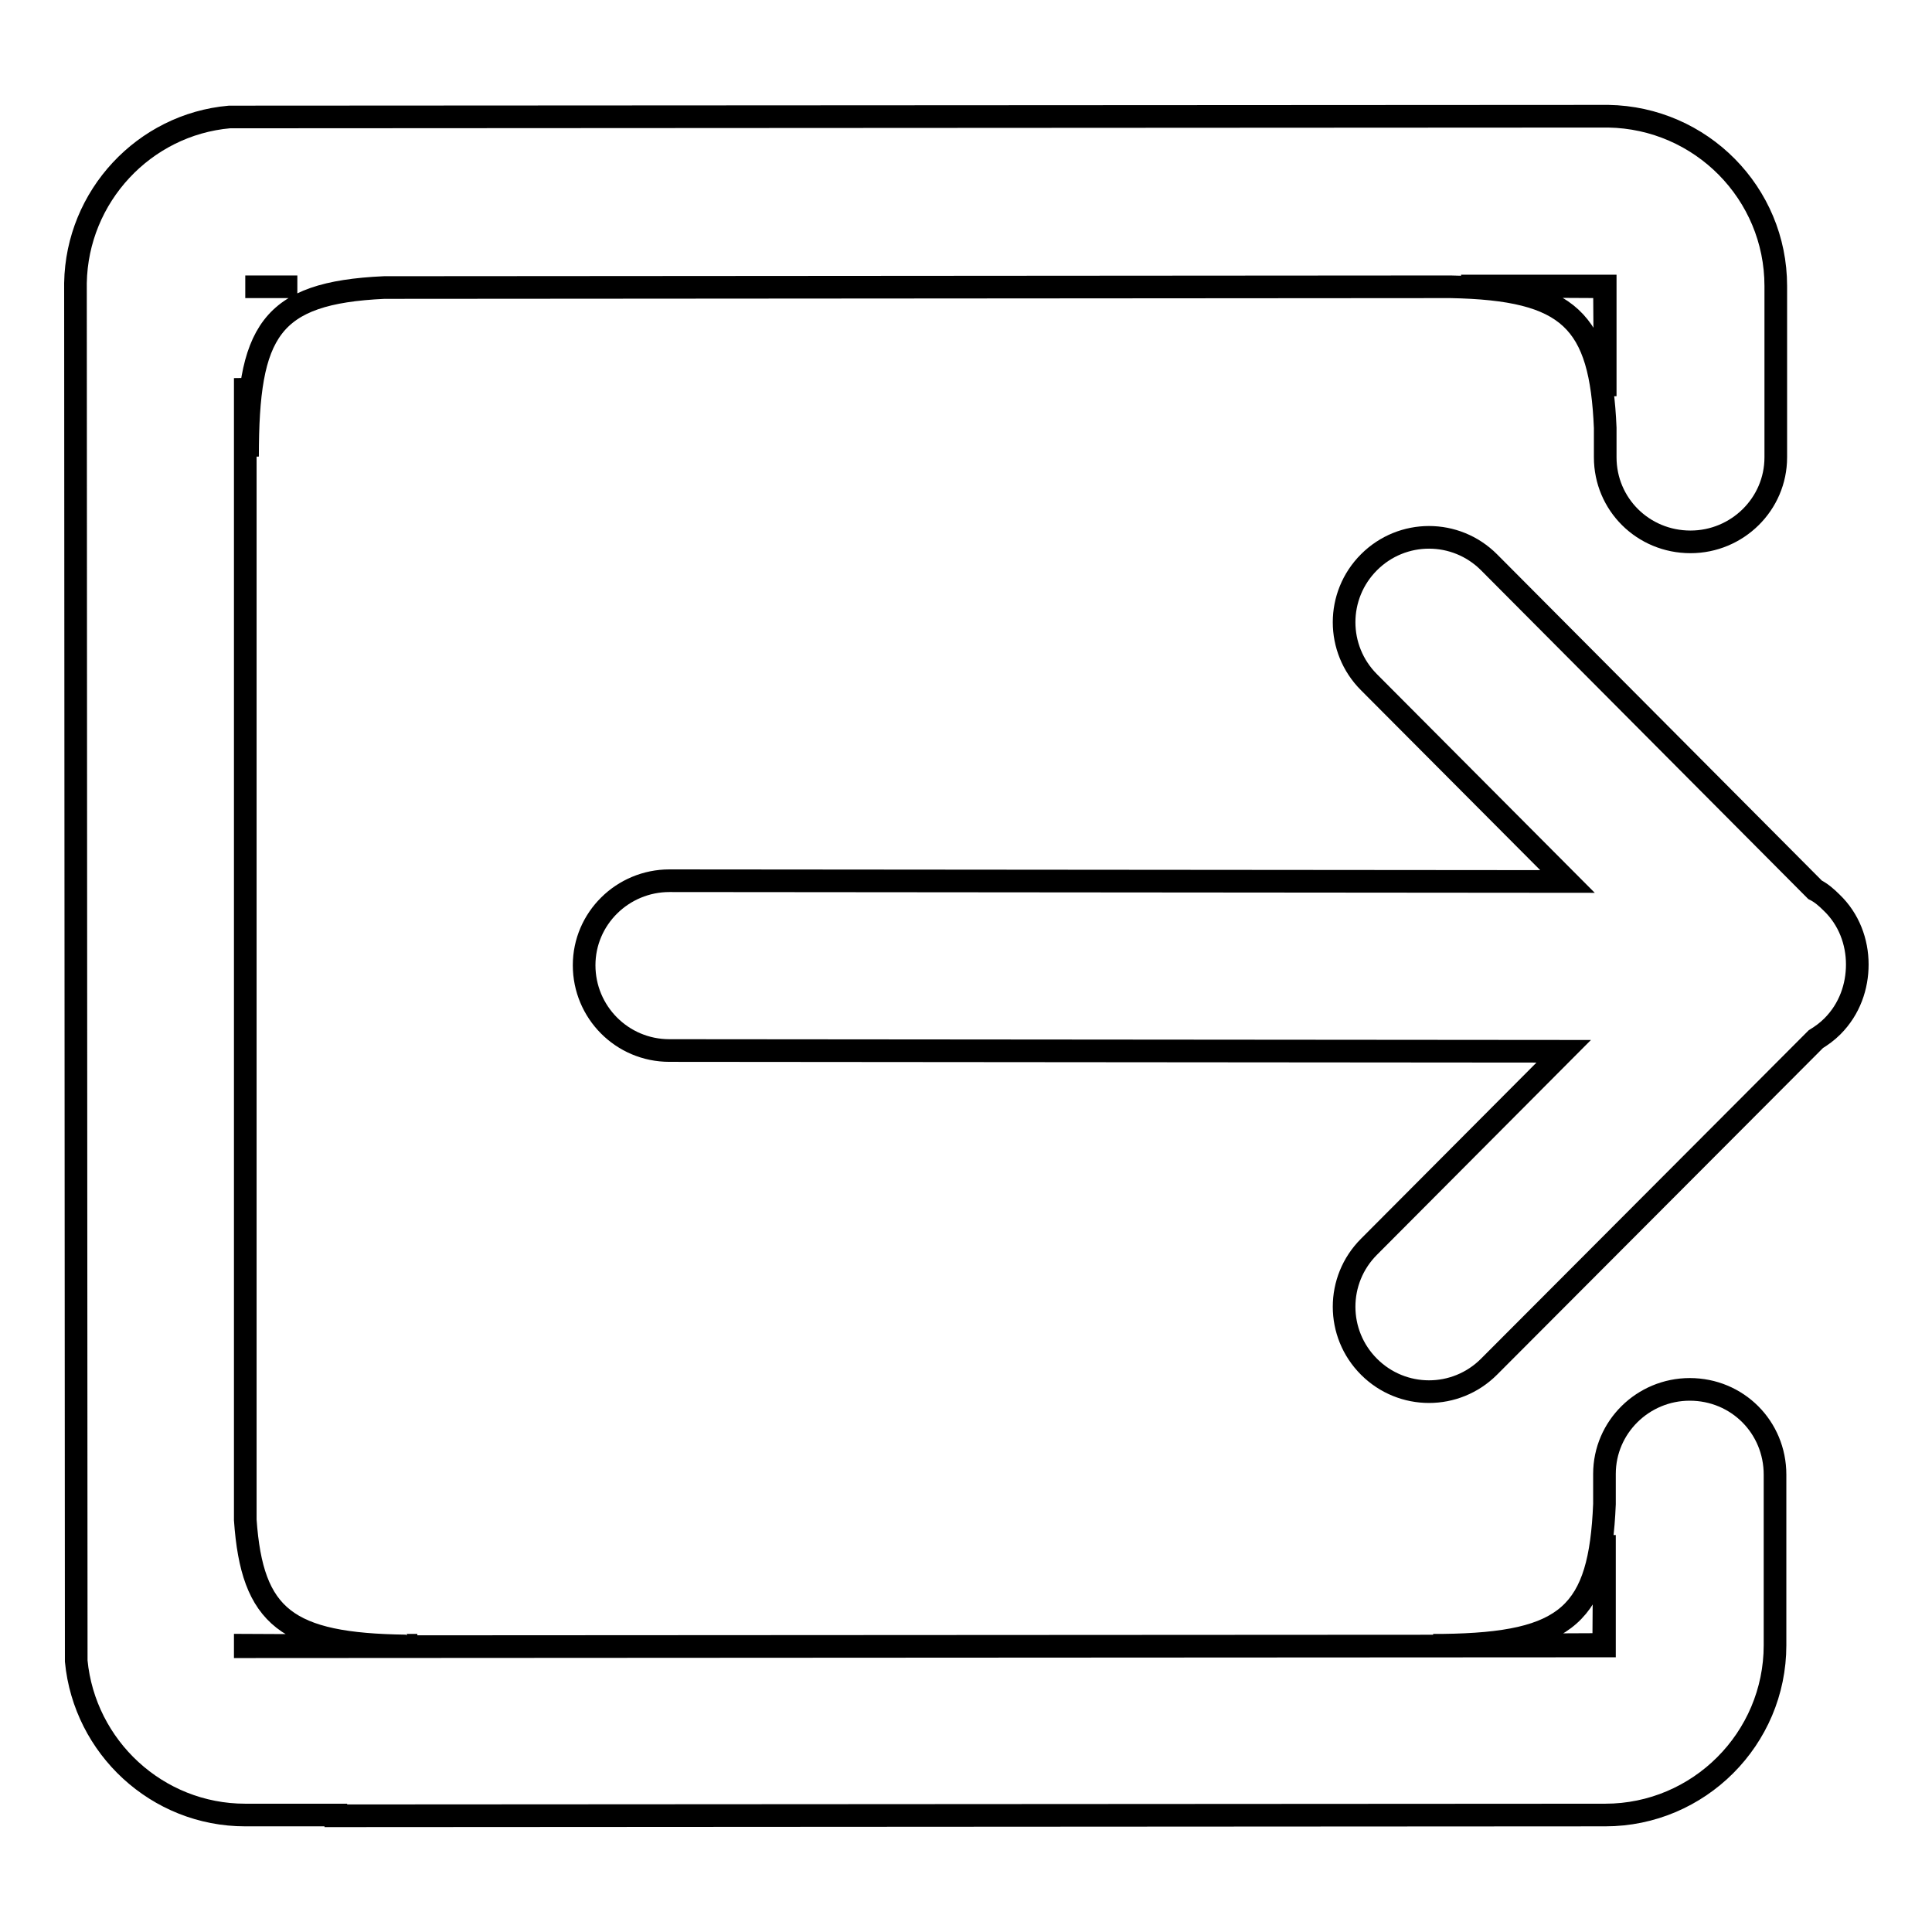 <?xml version="1.0" encoding="utf-8"?>
<!-- Svg Vector Icons : http://www.onlinewebfonts.com/icon -->
<!DOCTYPE svg PUBLIC "-//W3C//DTD SVG 1.1//EN" "http://www.w3.org/Graphics/SVG/1.1/DTD/svg11.dtd">
<svg version="1.1" xmlns="http://www.w3.org/2000/svg" xmlns:xlink="http://www.w3.org/1999/xlink" x="0px" y="0px" viewBox="0 0 256 256" enable-background="new 0 0 256 256" xml:space="preserve">
<g><g><path stroke-width="3" fill-opacity="0" stroke="#000000"  d="M53.9,218c0.5,0,0.9,0,1.4,0H53.9z M191.3,218h-1.4C190.4,218,190.8,218,191.3,218z M223.9,184.1c-6.2,0-11.3,5-11.3,11.2l0,4c-0.6,14.5-4.8,18.5-21.4,18.7l21.3-0.1l0.1-14.5l0,14.7l-180.1,0.1v-0.2l21.3,0.1c-15.8-0.2-20.4-3.8-21.3-16.7L32.5,50.1l0.3,10.4c0-16.6,2.9-21.7,18.1-22.4l141.3-0.1c15.8,0.3,19.9,4.5,20.5,18.7l0,3.9c0,6.2,5,11.2,11.3,11.2c6.2,0,11.3-5,11.3-11.2l0-11.4h0V37.9c0-12.3-9.9-22.3-22.2-22.5L30.4,15.5C19.1,16.5,10.2,26,10,37.5l0.1,182.6c1.1,11.4,10.7,20.4,22.4,20.4h12v0.1l168.2-0.1c12.4,0,22.5-10.1,22.5-22.5v-11.2h0l0-11.4C235.2,189.1,230.2,184.1,223.9,184.1L223.9,184.1z M212.7,37.9l0,14.6L212.6,38l-19-0.1L212.7,37.9L212.7,37.9z M32.5,38h6.9H32.5L32.5,38L32.5,38z M242.7,119.6c-0.7-0.7-1.4-1.3-2.2-1.7l-43.2-43.4c-4.4-4.4-11.5-4.4-15.9,0c-4.4,4.4-4.4,11.5,0,15.9l26.3,26.4l-119-0.1c-6.2,0-11.3,5-11.3,11.2s5,11.3,11.3,11.3l118.5,0.1l-25.8,25.9c-4.4,4.4-4.4,11.5,0,15.9c4.4,4.4,11.5,4.4,15.9,0l43.3-43.4c0.8-0.5,1.5-1,2.2-1.7c2.3-2.3,3.3-5.3,3.3-8.2C246.1,124.8,245,121.8,242.7,119.6L242.7,119.6z"/></g></g>
</svg>
